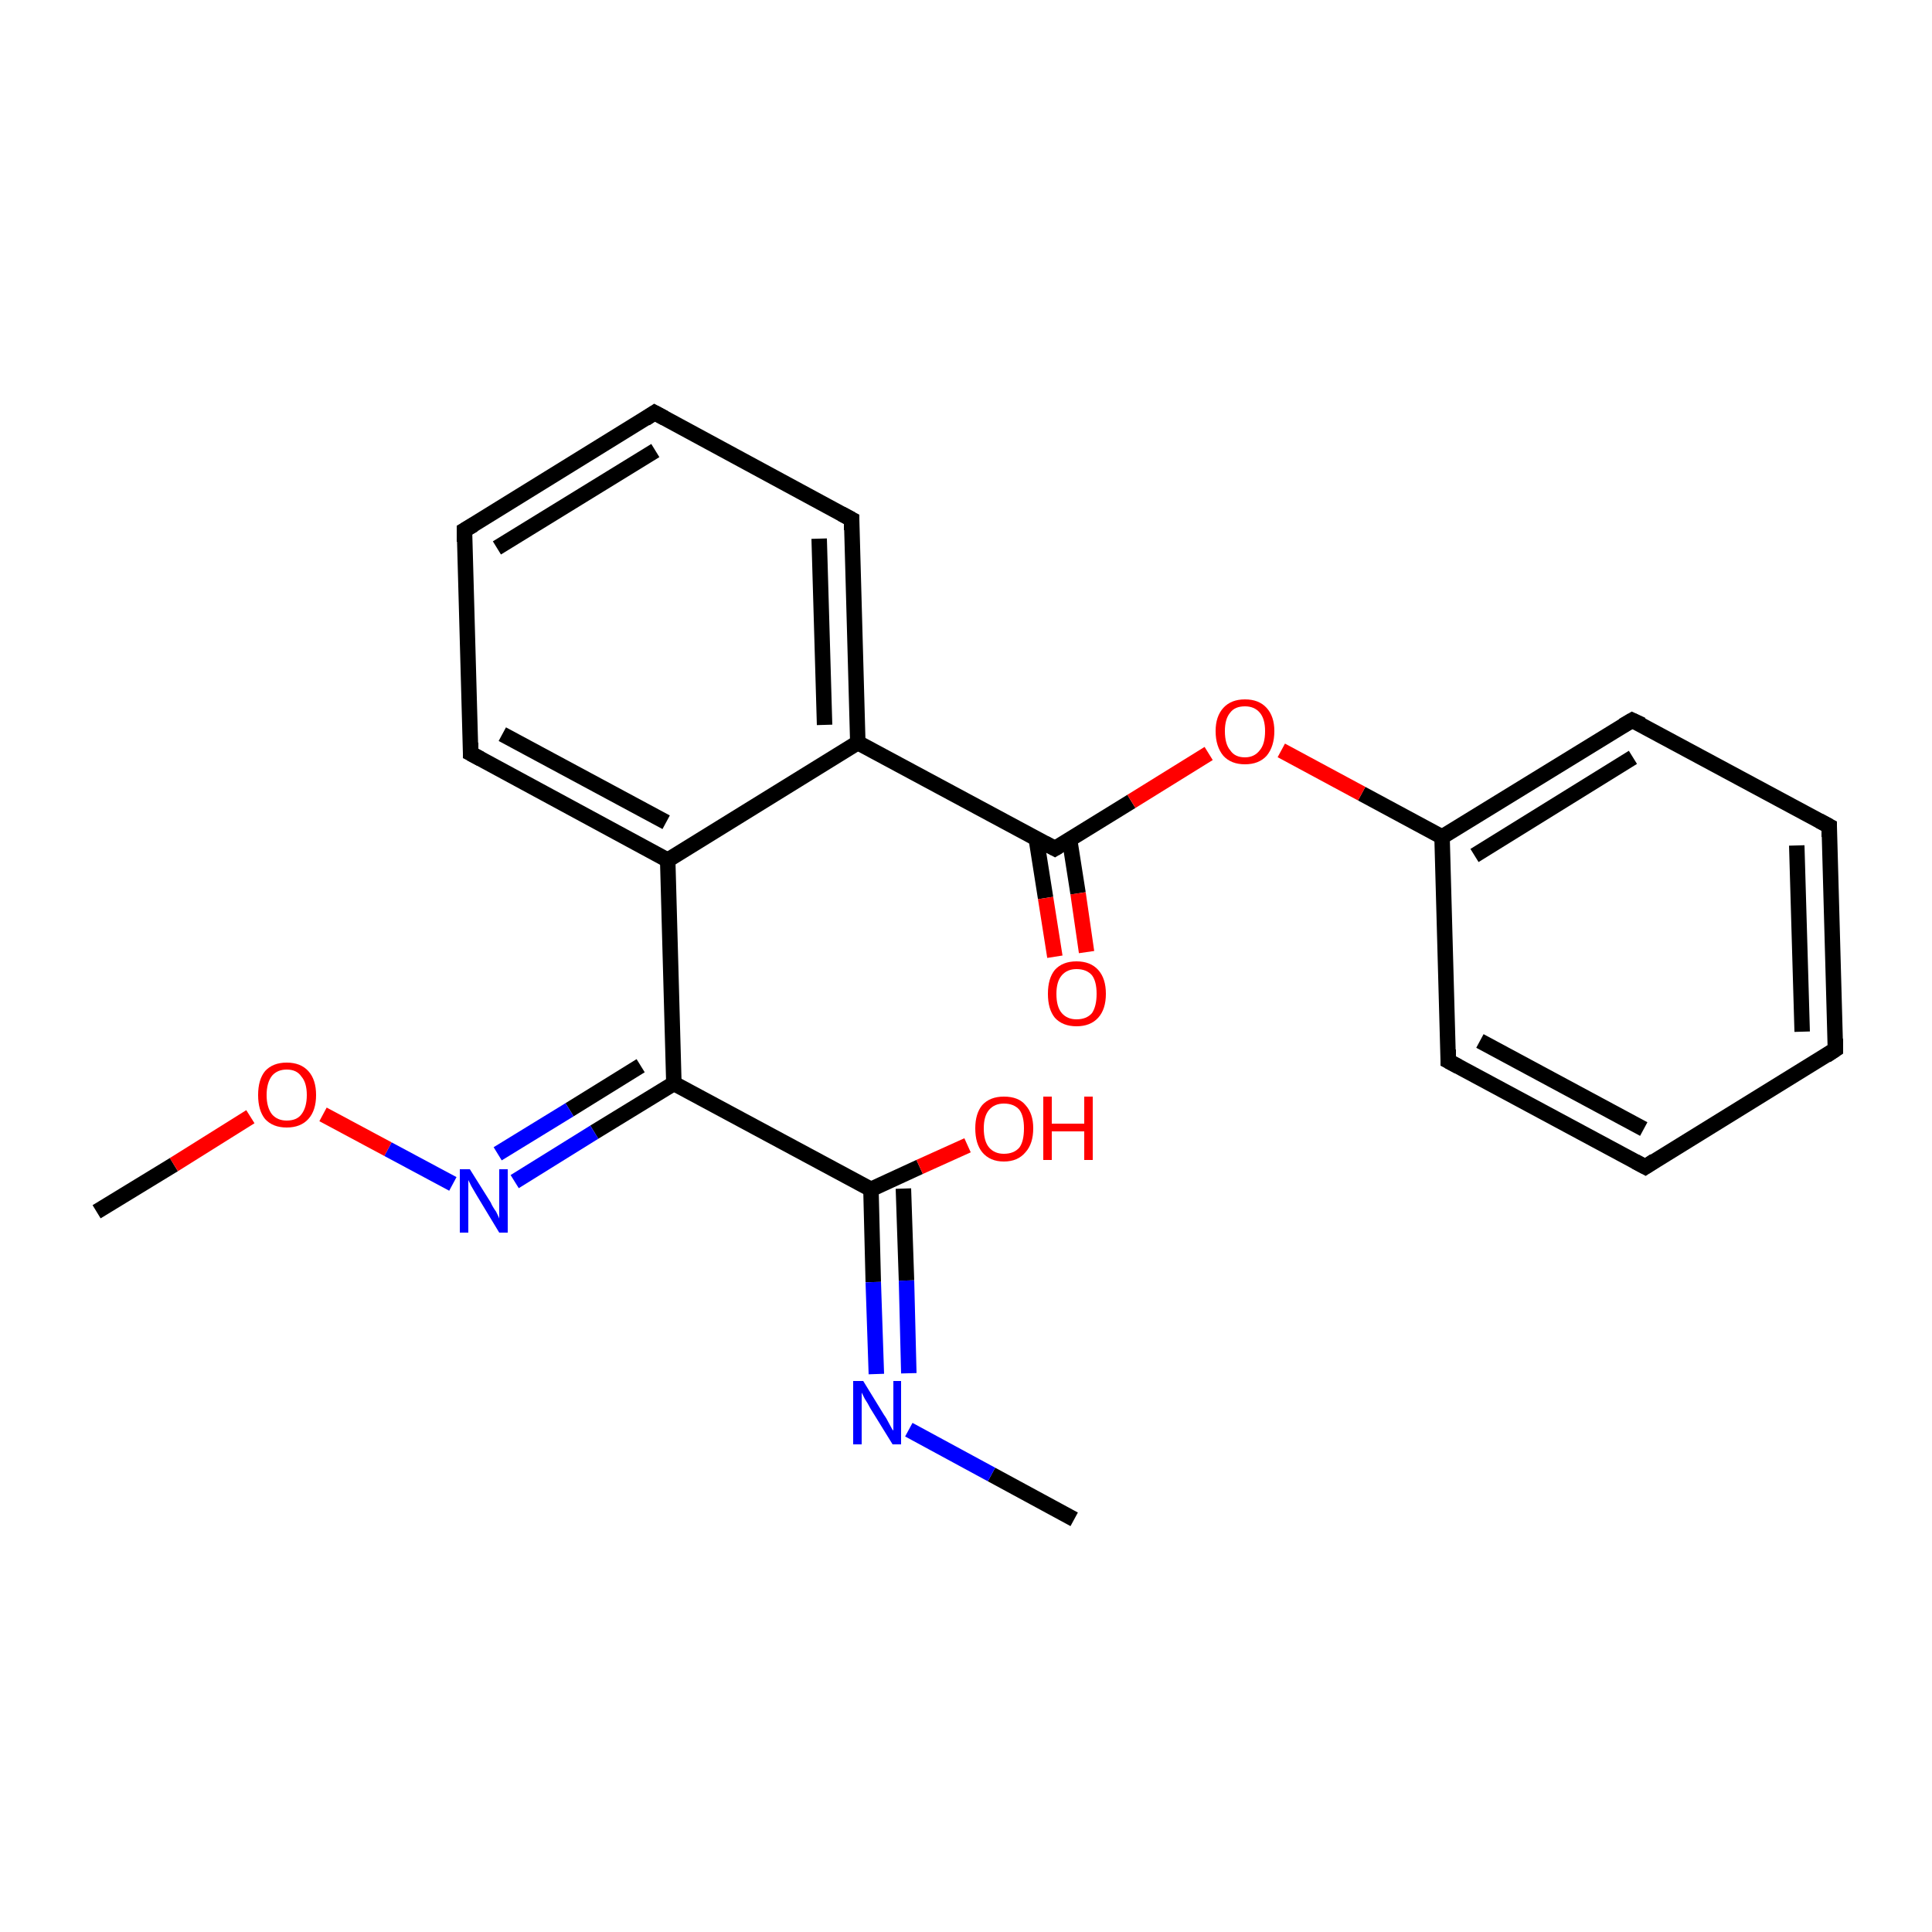 <?xml version='1.0' encoding='iso-8859-1'?>
<svg version='1.1' baseProfile='full'
              xmlns='http://www.w3.org/2000/svg'
                      xmlns:rdkit='http://www.rdkit.org/xml'
                      xmlns:xlink='http://www.w3.org/1999/xlink'
                  xml:space='preserve'
width='250px' height='250px' viewBox='0 0 250 250'>
<!-- END OF HEADER -->
<rect style='opacity:1.0;fill:#FFFFFF;stroke:none' width='250.0' height='250.0' x='0.0' y='0.0'> </rect>
<path class='bond-0 atom-0 atom-17' d='M 139.0,196.6 L 128.3,190.8' style='fill:none;fill-rule:evenodd;stroke:#000000;stroke-width:2.0px;stroke-linecap:butt;stroke-linejoin:miter;stroke-opacity:1' />
<path class='bond-0 atom-0 atom-17' d='M 128.3,190.8 L 117.6,185.0' style='fill:none;fill-rule:evenodd;stroke:#0000FF;stroke-width:2.0px;stroke-linecap:butt;stroke-linejoin:miter;stroke-opacity:1' />
<path class='bond-1 atom-1 atom-21' d='M 12.5,156.8 L 22.5,150.7' style='fill:none;fill-rule:evenodd;stroke:#000000;stroke-width:2.0px;stroke-linecap:butt;stroke-linejoin:miter;stroke-opacity:1' />
<path class='bond-1 atom-1 atom-21' d='M 22.5,150.7 L 32.4,144.5' style='fill:none;fill-rule:evenodd;stroke:#FF0000;stroke-width:2.0px;stroke-linecap:butt;stroke-linejoin:miter;stroke-opacity:1' />
<path class='bond-2 atom-2 atom-3' d='M 237.5,135.8 L 236.7,106.9' style='fill:none;fill-rule:evenodd;stroke:#000000;stroke-width:2.0px;stroke-linecap:butt;stroke-linejoin:miter;stroke-opacity:1' />
<path class='bond-2 atom-2 atom-3' d='M 233.2,133.5 L 232.5,109.4' style='fill:none;fill-rule:evenodd;stroke:#000000;stroke-width:2.0px;stroke-linecap:butt;stroke-linejoin:miter;stroke-opacity:1' />
<path class='bond-3 atom-2 atom-4' d='M 237.5,135.8 L 212.9,151.0' style='fill:none;fill-rule:evenodd;stroke:#000000;stroke-width:2.0px;stroke-linecap:butt;stroke-linejoin:miter;stroke-opacity:1' />
<path class='bond-4 atom-3 atom-7' d='M 236.7,106.9 L 211.2,93.2' style='fill:none;fill-rule:evenodd;stroke:#000000;stroke-width:2.0px;stroke-linecap:butt;stroke-linejoin:miter;stroke-opacity:1' />
<path class='bond-5 atom-4 atom-8' d='M 212.9,151.0 L 187.4,137.3' style='fill:none;fill-rule:evenodd;stroke:#000000;stroke-width:2.0px;stroke-linecap:butt;stroke-linejoin:miter;stroke-opacity:1' />
<path class='bond-5 atom-4 atom-8' d='M 212.7,146.1 L 191.5,134.7' style='fill:none;fill-rule:evenodd;stroke:#000000;stroke-width:2.0px;stroke-linecap:butt;stroke-linejoin:miter;stroke-opacity:1' />
<path class='bond-6 atom-5 atom-6' d='M 60.1,68.6 L 84.7,53.4' style='fill:none;fill-rule:evenodd;stroke:#000000;stroke-width:2.0px;stroke-linecap:butt;stroke-linejoin:miter;stroke-opacity:1' />
<path class='bond-6 atom-5 atom-6' d='M 64.3,70.9 L 84.8,58.3' style='fill:none;fill-rule:evenodd;stroke:#000000;stroke-width:2.0px;stroke-linecap:butt;stroke-linejoin:miter;stroke-opacity:1' />
<path class='bond-7 atom-5 atom-9' d='M 60.1,68.6 L 60.9,97.5' style='fill:none;fill-rule:evenodd;stroke:#000000;stroke-width:2.0px;stroke-linecap:butt;stroke-linejoin:miter;stroke-opacity:1' />
<path class='bond-8 atom-6 atom-10' d='M 84.7,53.4 L 110.2,67.2' style='fill:none;fill-rule:evenodd;stroke:#000000;stroke-width:2.0px;stroke-linecap:butt;stroke-linejoin:miter;stroke-opacity:1' />
<path class='bond-9 atom-7 atom-11' d='M 211.2,93.2 L 186.6,108.3' style='fill:none;fill-rule:evenodd;stroke:#000000;stroke-width:2.0px;stroke-linecap:butt;stroke-linejoin:miter;stroke-opacity:1' />
<path class='bond-9 atom-7 atom-11' d='M 211.3,98.0 L 190.8,110.7' style='fill:none;fill-rule:evenodd;stroke:#000000;stroke-width:2.0px;stroke-linecap:butt;stroke-linejoin:miter;stroke-opacity:1' />
<path class='bond-10 atom-8 atom-11' d='M 187.4,137.3 L 186.6,108.3' style='fill:none;fill-rule:evenodd;stroke:#000000;stroke-width:2.0px;stroke-linecap:butt;stroke-linejoin:miter;stroke-opacity:1' />
<path class='bond-11 atom-9 atom-12' d='M 60.9,97.5 L 86.4,111.3' style='fill:none;fill-rule:evenodd;stroke:#000000;stroke-width:2.0px;stroke-linecap:butt;stroke-linejoin:miter;stroke-opacity:1' />
<path class='bond-11 atom-9 atom-12' d='M 65.0,95.0 L 86.2,106.4' style='fill:none;fill-rule:evenodd;stroke:#000000;stroke-width:2.0px;stroke-linecap:butt;stroke-linejoin:miter;stroke-opacity:1' />
<path class='bond-12 atom-10 atom-13' d='M 110.2,67.2 L 111.0,96.1' style='fill:none;fill-rule:evenodd;stroke:#000000;stroke-width:2.0px;stroke-linecap:butt;stroke-linejoin:miter;stroke-opacity:1' />
<path class='bond-12 atom-10 atom-13' d='M 106.0,69.7 L 106.7,93.8' style='fill:none;fill-rule:evenodd;stroke:#000000;stroke-width:2.0px;stroke-linecap:butt;stroke-linejoin:miter;stroke-opacity:1' />
<path class='bond-13 atom-11 atom-22' d='M 186.6,108.3 L 176.2,102.7' style='fill:none;fill-rule:evenodd;stroke:#000000;stroke-width:2.0px;stroke-linecap:butt;stroke-linejoin:miter;stroke-opacity:1' />
<path class='bond-13 atom-11 atom-22' d='M 176.2,102.7 L 165.8,97.1' style='fill:none;fill-rule:evenodd;stroke:#FF0000;stroke-width:2.0px;stroke-linecap:butt;stroke-linejoin:miter;stroke-opacity:1' />
<path class='bond-14 atom-12 atom-13' d='M 86.4,111.3 L 111.0,96.1' style='fill:none;fill-rule:evenodd;stroke:#000000;stroke-width:2.0px;stroke-linecap:butt;stroke-linejoin:miter;stroke-opacity:1' />
<path class='bond-15 atom-12 atom-14' d='M 86.4,111.3 L 87.2,140.2' style='fill:none;fill-rule:evenodd;stroke:#000000;stroke-width:2.0px;stroke-linecap:butt;stroke-linejoin:miter;stroke-opacity:1' />
<path class='bond-16 atom-13 atom-16' d='M 111.0,96.1 L 136.5,109.8' style='fill:none;fill-rule:evenodd;stroke:#000000;stroke-width:2.0px;stroke-linecap:butt;stroke-linejoin:miter;stroke-opacity:1' />
<path class='bond-17 atom-14 atom-15' d='M 87.2,140.2 L 112.7,153.9' style='fill:none;fill-rule:evenodd;stroke:#000000;stroke-width:2.0px;stroke-linecap:butt;stroke-linejoin:miter;stroke-opacity:1' />
<path class='bond-18 atom-14 atom-18' d='M 87.2,140.2 L 76.9,146.5' style='fill:none;fill-rule:evenodd;stroke:#000000;stroke-width:2.0px;stroke-linecap:butt;stroke-linejoin:miter;stroke-opacity:1' />
<path class='bond-18 atom-14 atom-18' d='M 76.9,146.5 L 66.6,152.9' style='fill:none;fill-rule:evenodd;stroke:#0000FF;stroke-width:2.0px;stroke-linecap:butt;stroke-linejoin:miter;stroke-opacity:1' />
<path class='bond-18 atom-14 atom-18' d='M 82.9,137.9 L 73.7,143.6' style='fill:none;fill-rule:evenodd;stroke:#000000;stroke-width:2.0px;stroke-linecap:butt;stroke-linejoin:miter;stroke-opacity:1' />
<path class='bond-18 atom-14 atom-18' d='M 73.7,143.6 L 64.4,149.3' style='fill:none;fill-rule:evenodd;stroke:#0000FF;stroke-width:2.0px;stroke-linecap:butt;stroke-linejoin:miter;stroke-opacity:1' />
<path class='bond-19 atom-15 atom-17' d='M 112.7,153.9 L 113.0,165.9' style='fill:none;fill-rule:evenodd;stroke:#000000;stroke-width:2.0px;stroke-linecap:butt;stroke-linejoin:miter;stroke-opacity:1' />
<path class='bond-19 atom-15 atom-17' d='M 113.0,165.9 L 113.4,177.8' style='fill:none;fill-rule:evenodd;stroke:#0000FF;stroke-width:2.0px;stroke-linecap:butt;stroke-linejoin:miter;stroke-opacity:1' />
<path class='bond-19 atom-15 atom-17' d='M 116.9,153.8 L 117.3,165.7' style='fill:none;fill-rule:evenodd;stroke:#000000;stroke-width:2.0px;stroke-linecap:butt;stroke-linejoin:miter;stroke-opacity:1' />
<path class='bond-19 atom-15 atom-17' d='M 117.3,165.7 L 117.6,177.7' style='fill:none;fill-rule:evenodd;stroke:#0000FF;stroke-width:2.0px;stroke-linecap:butt;stroke-linejoin:miter;stroke-opacity:1' />
<path class='bond-20 atom-15 atom-19' d='M 112.7,153.9 L 119.0,151.0' style='fill:none;fill-rule:evenodd;stroke:#000000;stroke-width:2.0px;stroke-linecap:butt;stroke-linejoin:miter;stroke-opacity:1' />
<path class='bond-20 atom-15 atom-19' d='M 119.0,151.0 L 125.2,148.2' style='fill:none;fill-rule:evenodd;stroke:#FF0000;stroke-width:2.0px;stroke-linecap:butt;stroke-linejoin:miter;stroke-opacity:1' />
<path class='bond-21 atom-16 atom-20' d='M 134.1,108.6 L 135.3,116.2' style='fill:none;fill-rule:evenodd;stroke:#000000;stroke-width:2.0px;stroke-linecap:butt;stroke-linejoin:miter;stroke-opacity:1' />
<path class='bond-21 atom-16 atom-20' d='M 135.3,116.2 L 136.5,123.8' style='fill:none;fill-rule:evenodd;stroke:#FF0000;stroke-width:2.0px;stroke-linecap:butt;stroke-linejoin:miter;stroke-opacity:1' />
<path class='bond-21 atom-16 atom-20' d='M 138.4,108.6 L 139.5,115.6' style='fill:none;fill-rule:evenodd;stroke:#000000;stroke-width:2.0px;stroke-linecap:butt;stroke-linejoin:miter;stroke-opacity:1' />
<path class='bond-21 atom-16 atom-20' d='M 139.5,115.6 L 140.6,123.2' style='fill:none;fill-rule:evenodd;stroke:#FF0000;stroke-width:2.0px;stroke-linecap:butt;stroke-linejoin:miter;stroke-opacity:1' />
<path class='bond-22 atom-16 atom-22' d='M 136.5,109.8 L 146.4,103.7' style='fill:none;fill-rule:evenodd;stroke:#000000;stroke-width:2.0px;stroke-linecap:butt;stroke-linejoin:miter;stroke-opacity:1' />
<path class='bond-22 atom-16 atom-22' d='M 146.4,103.7 L 156.4,97.5' style='fill:none;fill-rule:evenodd;stroke:#FF0000;stroke-width:2.0px;stroke-linecap:butt;stroke-linejoin:miter;stroke-opacity:1' />
<path class='bond-23 atom-18 atom-21' d='M 58.6,153.2 L 50.2,148.7' style='fill:none;fill-rule:evenodd;stroke:#0000FF;stroke-width:2.0px;stroke-linecap:butt;stroke-linejoin:miter;stroke-opacity:1' />
<path class='bond-23 atom-18 atom-21' d='M 50.2,148.7 L 41.8,144.2' style='fill:none;fill-rule:evenodd;stroke:#FF0000;stroke-width:2.0px;stroke-linecap:butt;stroke-linejoin:miter;stroke-opacity:1' />
<path d='M 237.5,134.4 L 237.5,135.8 L 236.3,136.6' style='fill:none;stroke:#000000;stroke-width:2.0px;stroke-linecap:butt;stroke-linejoin:miter;stroke-opacity:1;' />
<path d='M 236.7,108.3 L 236.7,106.9 L 235.4,106.2' style='fill:none;stroke:#000000;stroke-width:2.0px;stroke-linecap:butt;stroke-linejoin:miter;stroke-opacity:1;' />
<path d='M 214.1,150.2 L 212.9,151.0 L 211.6,150.3' style='fill:none;stroke:#000000;stroke-width:2.0px;stroke-linecap:butt;stroke-linejoin:miter;stroke-opacity:1;' />
<path d='M 61.3,67.9 L 60.1,68.6 L 60.1,70.1' style='fill:none;stroke:#000000;stroke-width:2.0px;stroke-linecap:butt;stroke-linejoin:miter;stroke-opacity:1;' />
<path d='M 83.5,54.2 L 84.7,53.4 L 86.0,54.1' style='fill:none;stroke:#000000;stroke-width:2.0px;stroke-linecap:butt;stroke-linejoin:miter;stroke-opacity:1;' />
<path d='M 212.5,93.8 L 211.2,93.2 L 210.0,93.9' style='fill:none;stroke:#000000;stroke-width:2.0px;stroke-linecap:butt;stroke-linejoin:miter;stroke-opacity:1;' />
<path d='M 188.7,138.0 L 187.4,137.3 L 187.4,135.8' style='fill:none;stroke:#000000;stroke-width:2.0px;stroke-linecap:butt;stroke-linejoin:miter;stroke-opacity:1;' />
<path d='M 60.9,96.1 L 60.9,97.5 L 62.2,98.2' style='fill:none;stroke:#000000;stroke-width:2.0px;stroke-linecap:butt;stroke-linejoin:miter;stroke-opacity:1;' />
<path d='M 108.9,66.5 L 110.2,67.2 L 110.2,68.6' style='fill:none;stroke:#000000;stroke-width:2.0px;stroke-linecap:butt;stroke-linejoin:miter;stroke-opacity:1;' />
<path d='M 135.2,109.1 L 136.5,109.8 L 137.0,109.5' style='fill:none;stroke:#000000;stroke-width:2.0px;stroke-linecap:butt;stroke-linejoin:miter;stroke-opacity:1;' />
<path class='atom-17' d='M 111.7 178.7
L 114.4 183.1
Q 114.7 183.5, 115.1 184.3
Q 115.5 185.1, 115.6 185.1
L 115.6 178.7
L 116.6 178.7
L 116.6 186.9
L 115.5 186.9
L 112.6 182.2
Q 112.3 181.6, 111.9 181.0
Q 111.6 180.4, 111.5 180.2
L 111.5 186.9
L 110.4 186.9
L 110.4 178.7
L 111.7 178.7
' fill='#0000FF'/>
<path class='atom-18' d='M 60.8 151.3
L 63.5 155.6
Q 63.7 156.1, 64.2 156.8
Q 64.6 157.6, 64.6 157.7
L 64.6 151.3
L 65.7 151.3
L 65.7 159.5
L 64.6 159.5
L 61.7 154.7
Q 61.4 154.2, 61.0 153.5
Q 60.7 152.9, 60.6 152.7
L 60.6 159.5
L 59.5 159.5
L 59.5 151.3
L 60.8 151.3
' fill='#0000FF'/>
<path class='atom-19' d='M 126.2 146.0
Q 126.2 144.1, 127.1 143.0
Q 128.1 141.9, 129.9 141.9
Q 131.8 141.9, 132.7 143.0
Q 133.7 144.1, 133.7 146.0
Q 133.7 148.0, 132.7 149.1
Q 131.7 150.3, 129.9 150.3
Q 128.1 150.3, 127.1 149.1
Q 126.2 148.0, 126.2 146.0
M 129.9 149.3
Q 131.2 149.3, 131.9 148.5
Q 132.5 147.7, 132.5 146.0
Q 132.5 144.4, 131.9 143.6
Q 131.2 142.8, 129.9 142.8
Q 128.7 142.8, 128.0 143.6
Q 127.3 144.4, 127.3 146.0
Q 127.3 147.7, 128.0 148.5
Q 128.7 149.3, 129.9 149.3
' fill='#FF0000'/>
<path class='atom-19' d='M 135.0 141.9
L 136.1 141.9
L 136.1 145.4
L 140.3 145.4
L 140.3 141.9
L 141.4 141.9
L 141.4 150.1
L 140.3 150.1
L 140.3 146.4
L 136.1 146.4
L 136.1 150.1
L 135.0 150.1
L 135.0 141.9
' fill='#FF0000'/>
<path class='atom-20' d='M 135.6 128.6
Q 135.6 126.6, 136.5 125.5
Q 137.5 124.4, 139.3 124.4
Q 141.1 124.4, 142.1 125.5
Q 143.1 126.6, 143.1 128.6
Q 143.1 130.6, 142.1 131.7
Q 141.1 132.8, 139.3 132.8
Q 137.5 132.8, 136.5 131.7
Q 135.6 130.6, 135.6 128.6
M 139.3 131.9
Q 140.6 131.9, 141.3 131.1
Q 141.9 130.2, 141.9 128.6
Q 141.9 127.0, 141.3 126.2
Q 140.6 125.4, 139.3 125.4
Q 138.1 125.4, 137.4 126.2
Q 136.7 127.0, 136.7 128.6
Q 136.7 130.3, 137.4 131.1
Q 138.1 131.9, 139.3 131.9
' fill='#FF0000'/>
<path class='atom-21' d='M 33.4 141.7
Q 33.4 139.7, 34.3 138.6
Q 35.3 137.5, 37.1 137.5
Q 38.9 137.5, 39.9 138.6
Q 40.9 139.7, 40.9 141.7
Q 40.9 143.7, 39.9 144.8
Q 38.9 145.9, 37.1 145.9
Q 35.3 145.9, 34.3 144.8
Q 33.4 143.7, 33.4 141.7
M 37.1 145.0
Q 38.4 145.0, 39.0 144.2
Q 39.7 143.3, 39.7 141.7
Q 39.7 140.1, 39.0 139.3
Q 38.4 138.4, 37.1 138.4
Q 35.9 138.4, 35.2 139.2
Q 34.5 140.1, 34.5 141.7
Q 34.5 143.3, 35.2 144.2
Q 35.9 145.0, 37.1 145.0
' fill='#FF0000'/>
<path class='atom-22' d='M 157.3 94.6
Q 157.3 92.7, 158.3 91.6
Q 159.3 90.5, 161.1 90.5
Q 162.9 90.5, 163.9 91.6
Q 164.9 92.7, 164.9 94.6
Q 164.9 96.6, 163.9 97.8
Q 162.9 98.9, 161.1 98.9
Q 159.3 98.9, 158.3 97.8
Q 157.3 96.6, 157.3 94.6
M 161.1 98.0
Q 162.3 98.0, 163.0 97.1
Q 163.7 96.3, 163.7 94.6
Q 163.7 93.0, 163.0 92.2
Q 162.3 91.4, 161.1 91.4
Q 159.8 91.4, 159.2 92.2
Q 158.5 93.0, 158.5 94.6
Q 158.5 96.3, 159.2 97.1
Q 159.8 98.0, 161.1 98.0
' fill='#FF0000'/>
</svg>

